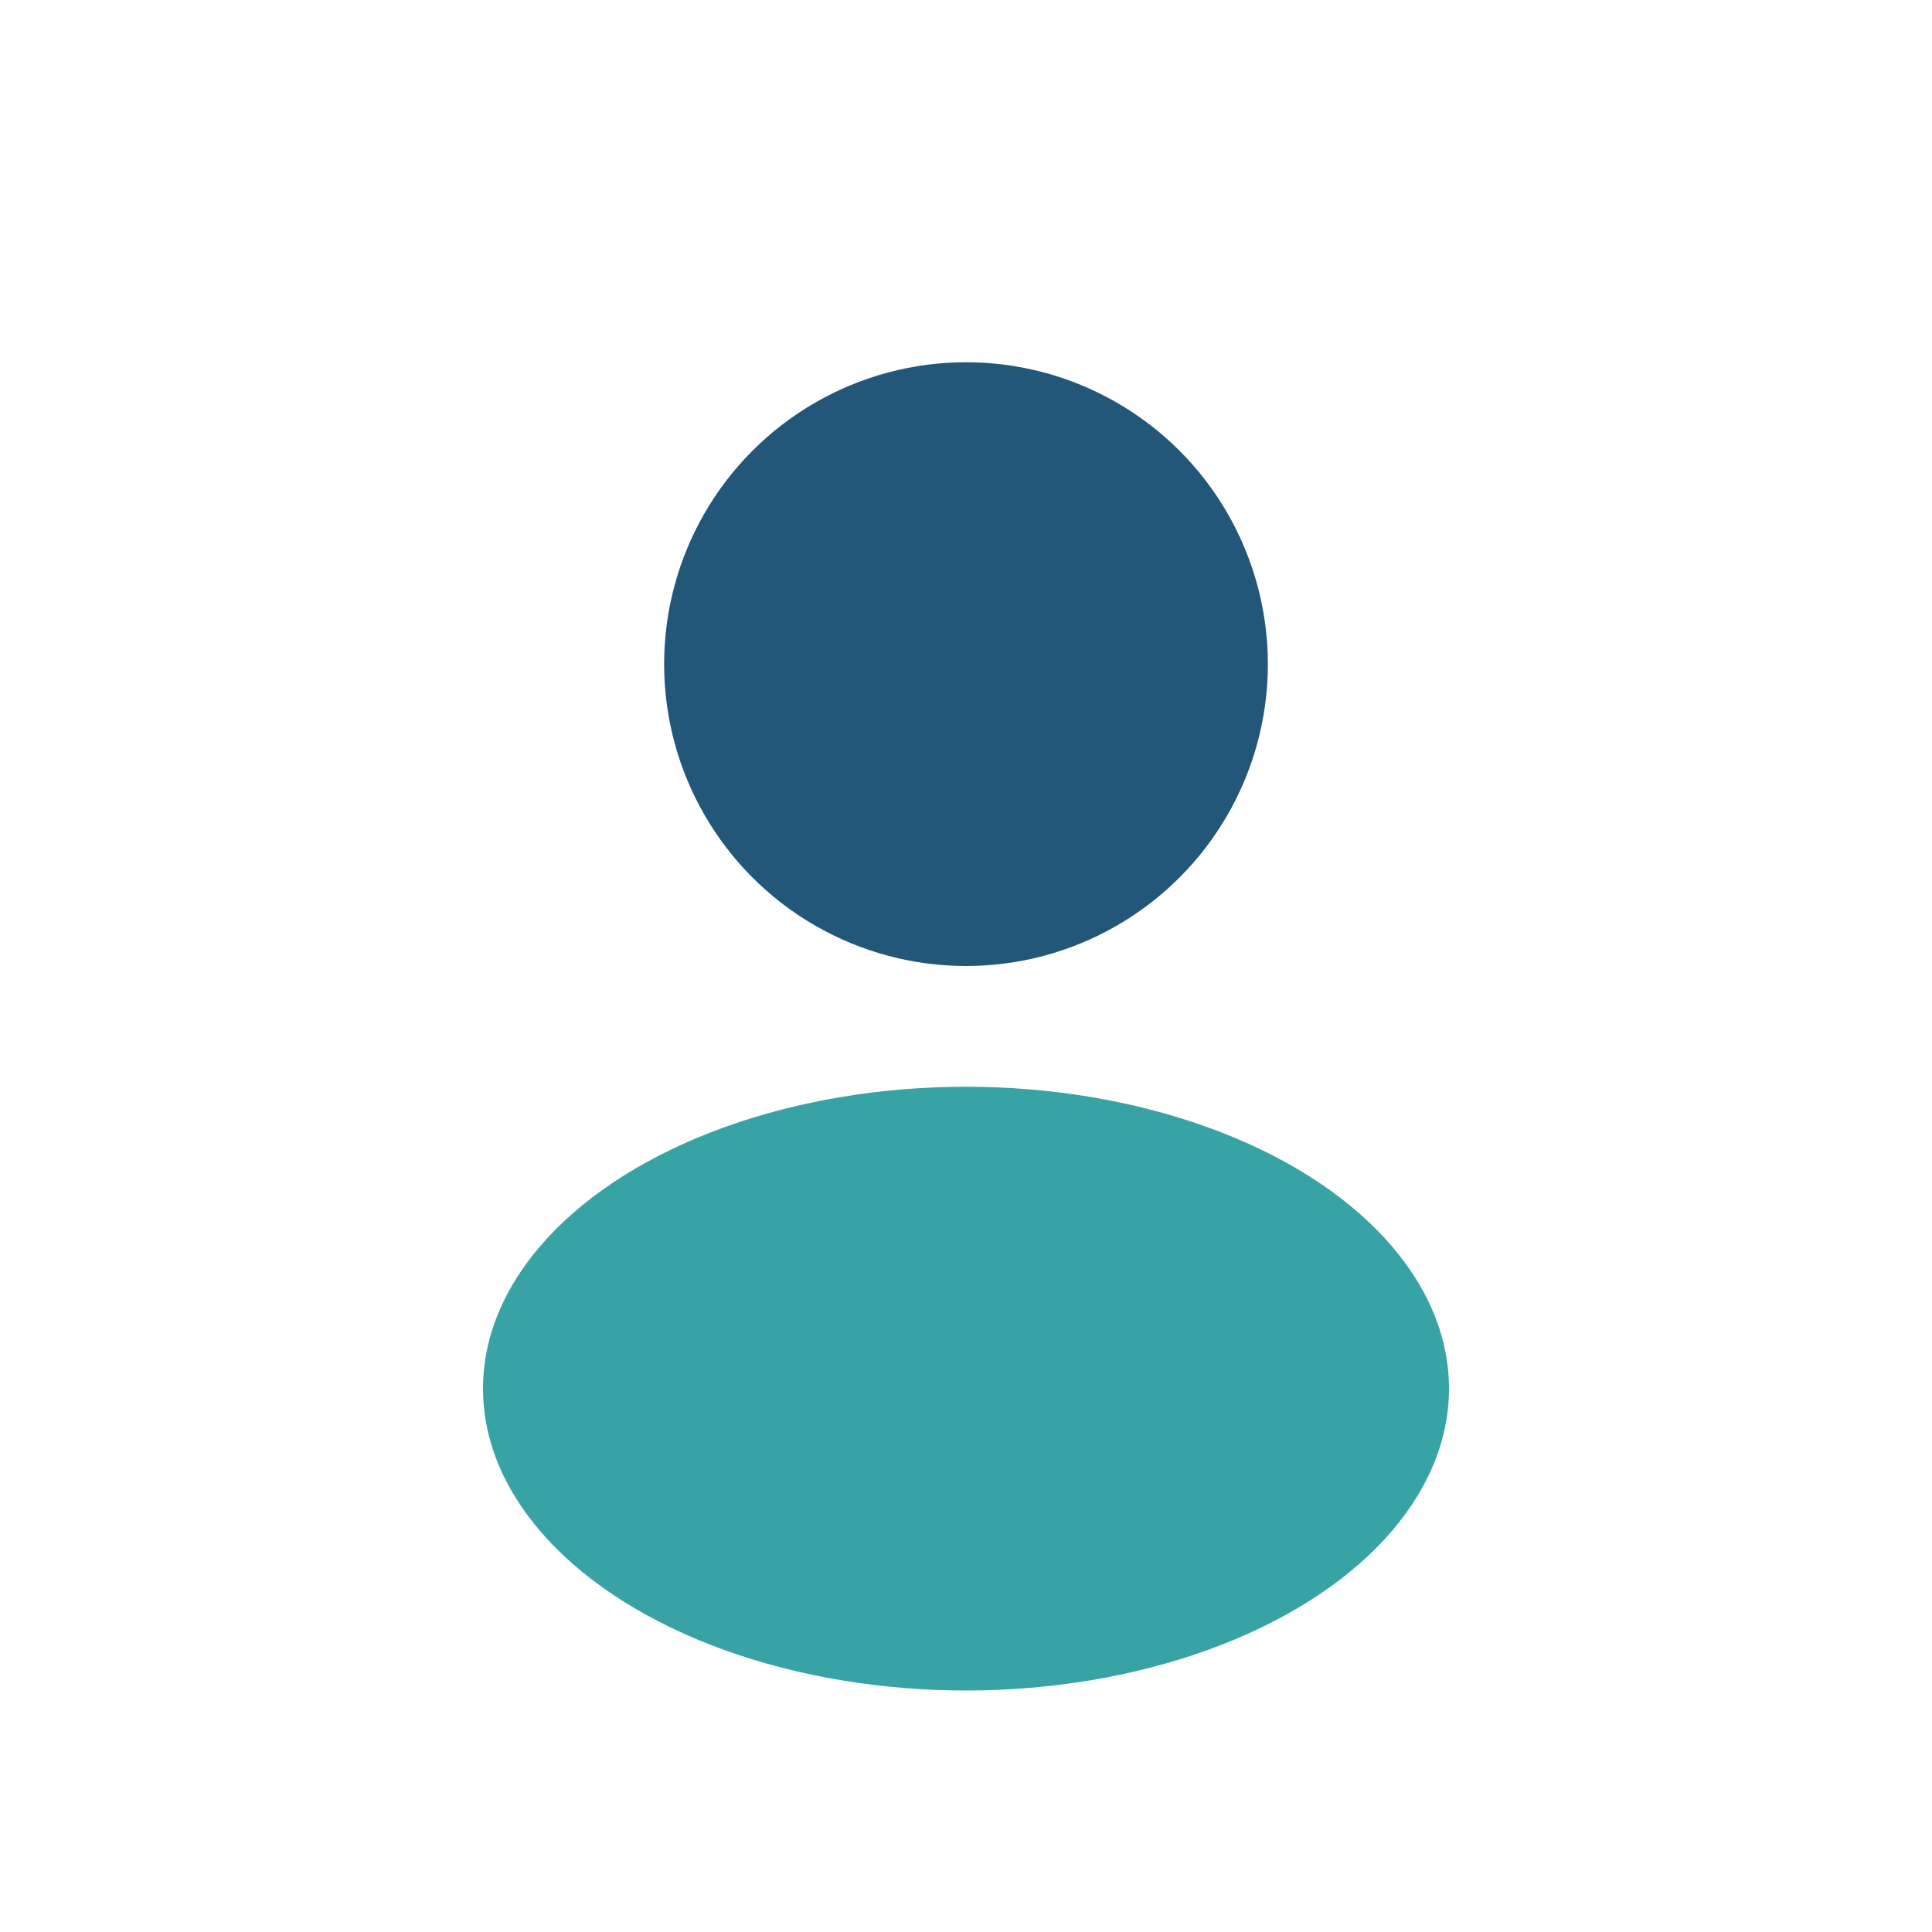 <?xml version="1.0" encoding="UTF-8"?>
<svg xmlns="http://www.w3.org/2000/svg" width="32" height="32" viewBox="0 0 32 32"><circle cx="16" cy="11" r="5" fill="#22577A"/><ellipse cx="16" cy="23" rx="8" ry="5" fill="#38A3A5"/></svg>